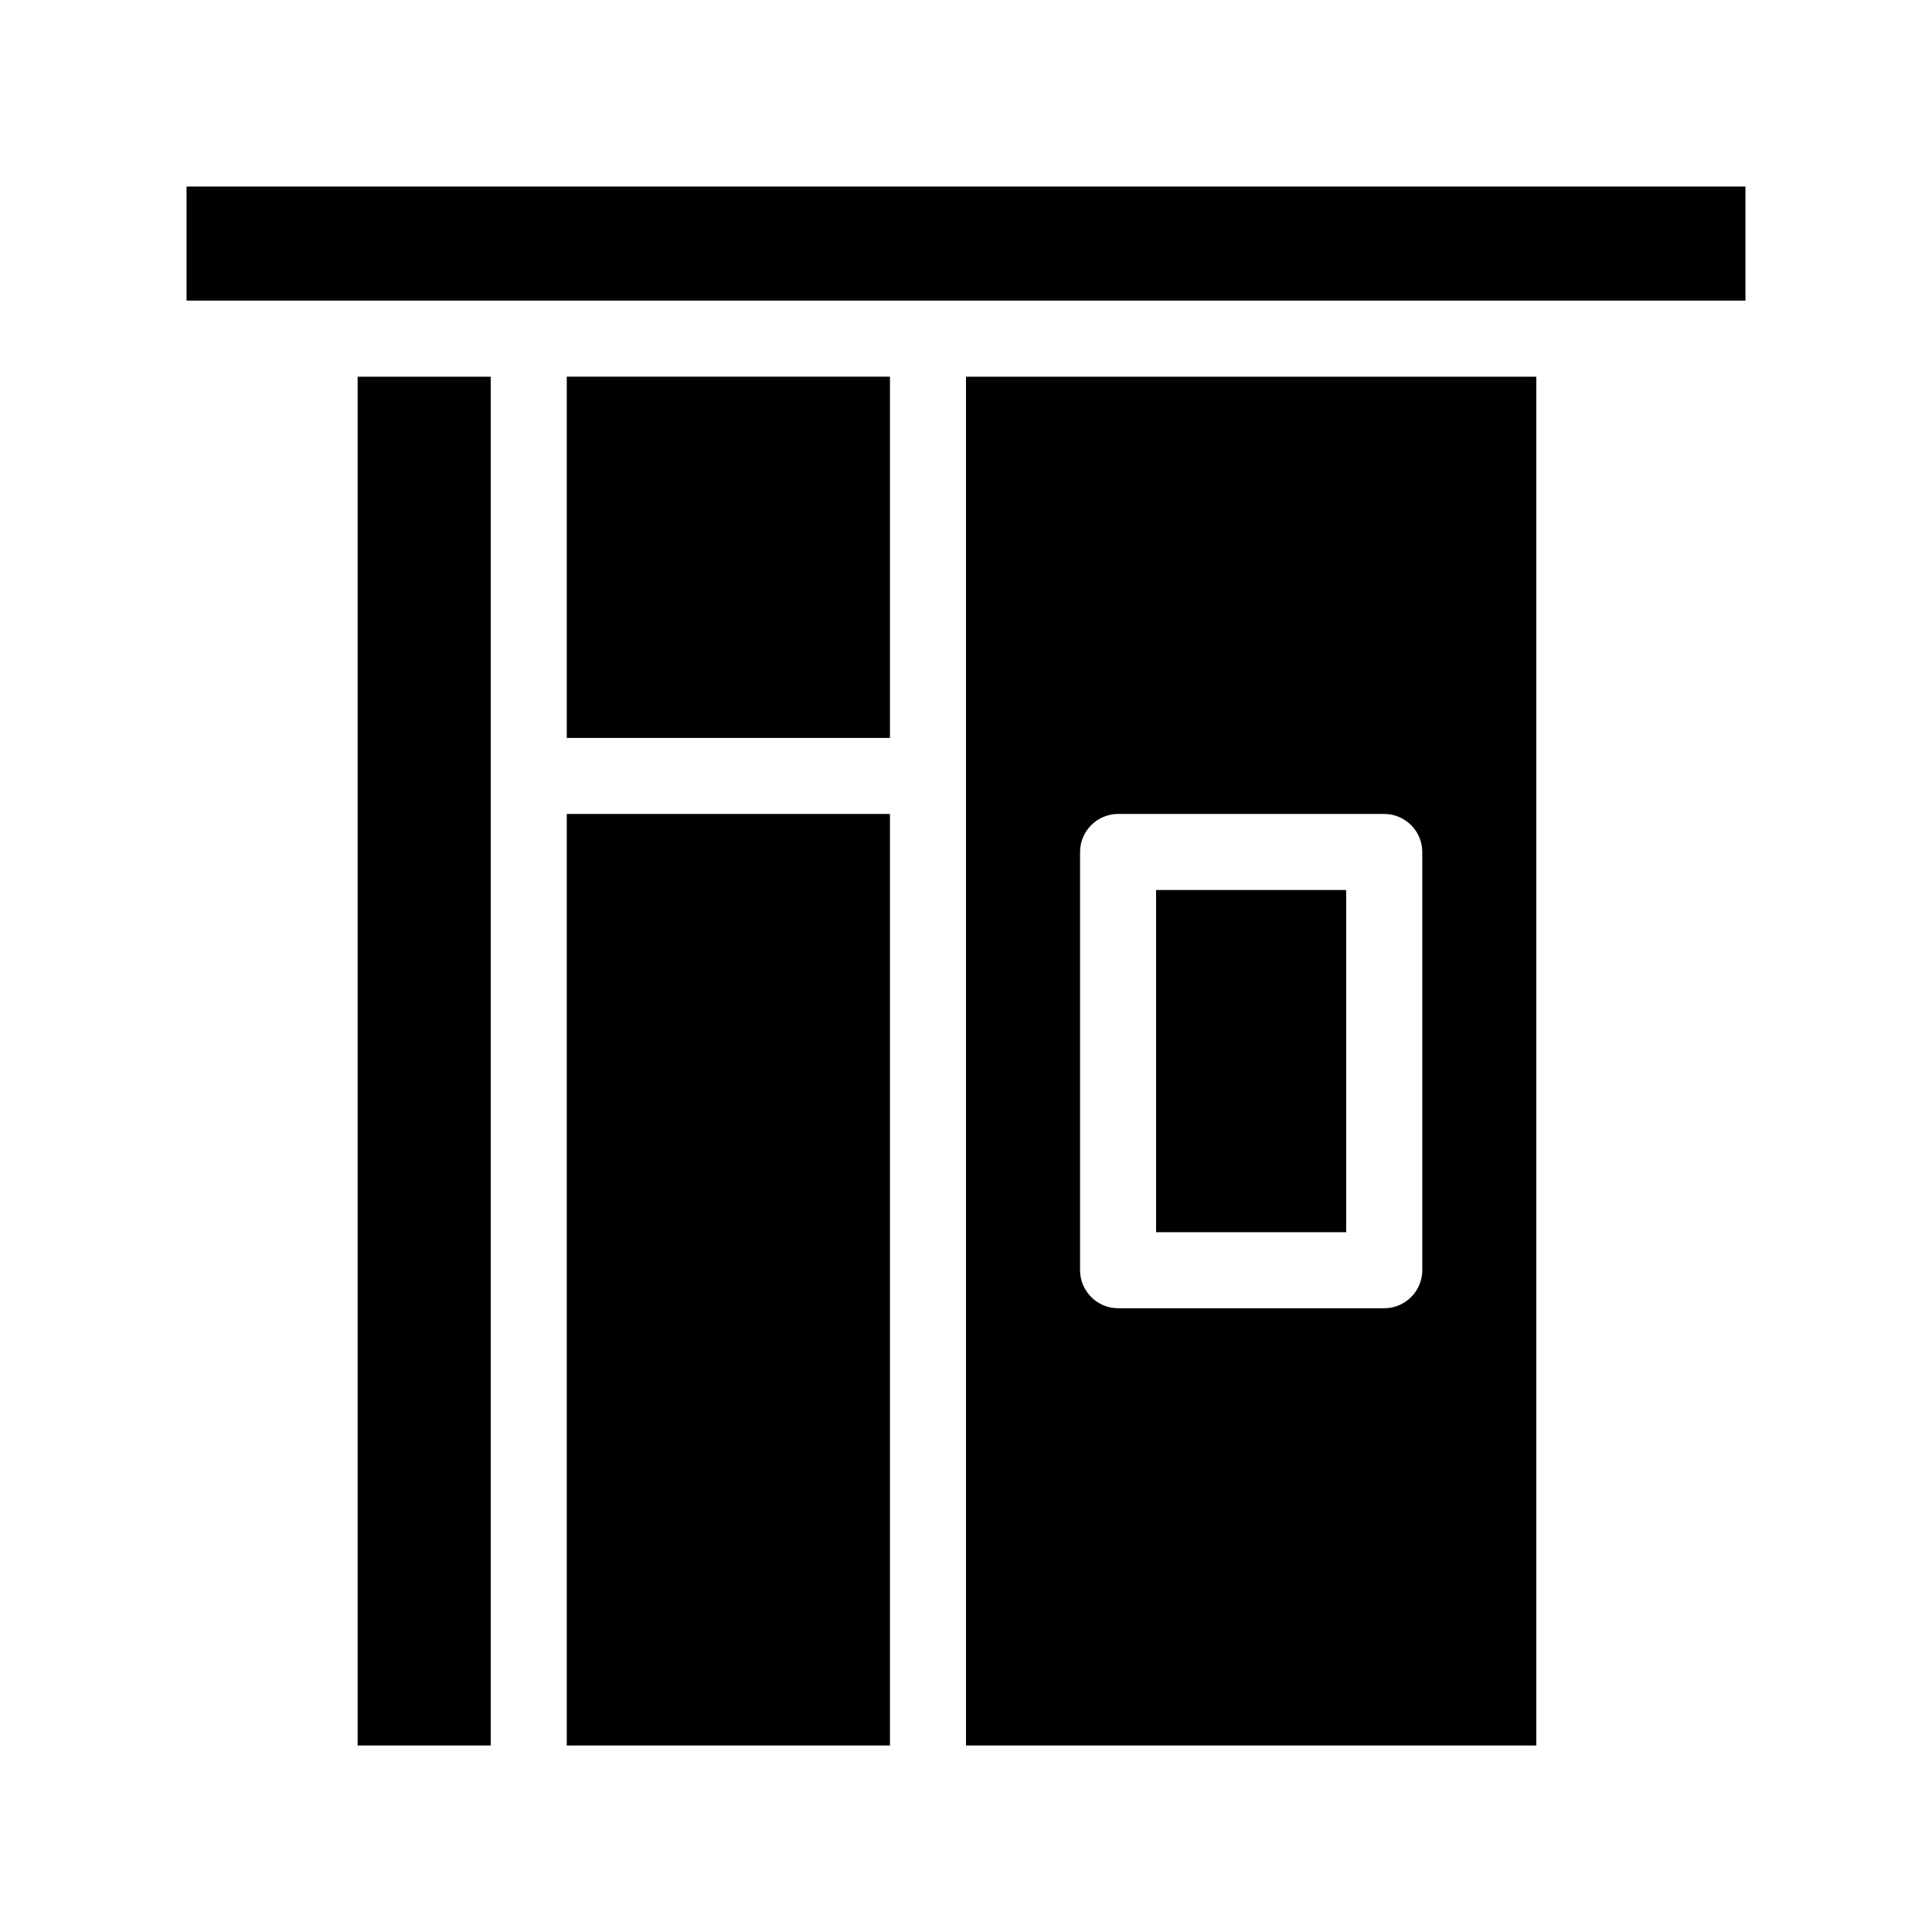 <?xml version="1.0" encoding="UTF-8"?>
<!-- Uploaded to: SVG Repo, www.svgrepo.com, Generator: SVG Repo Mixer Tools -->
<svg fill="#000000" width="800px" height="800px" version="1.1" viewBox="144 144 512 512" xmlns="http://www.w3.org/2000/svg">
 <path d="m606.56 193.44v30.23l-413.12-0.004v-30.227zm-312.36 146.11h85.648v-95.727h-85.648zm0 267.02h85.648v-246.86h-85.648zm105.8-362.74h151.14v362.74h-151.14zm30.227 236.79c0 5.543 4.535 10.078 10.078 10.078h70.535c5.543 0 10.078-4.535 10.078-10.078l-0.004-110.84c0-5.543-4.535-10.078-10.078-10.078l-70.531 0.004c-5.543 0-10.078 4.535-10.078 10.078zm-191.45 125.95h35.266v-362.74h-35.266zm261.98-226.71h-50.383v90.688h50.383z"/>
</svg>